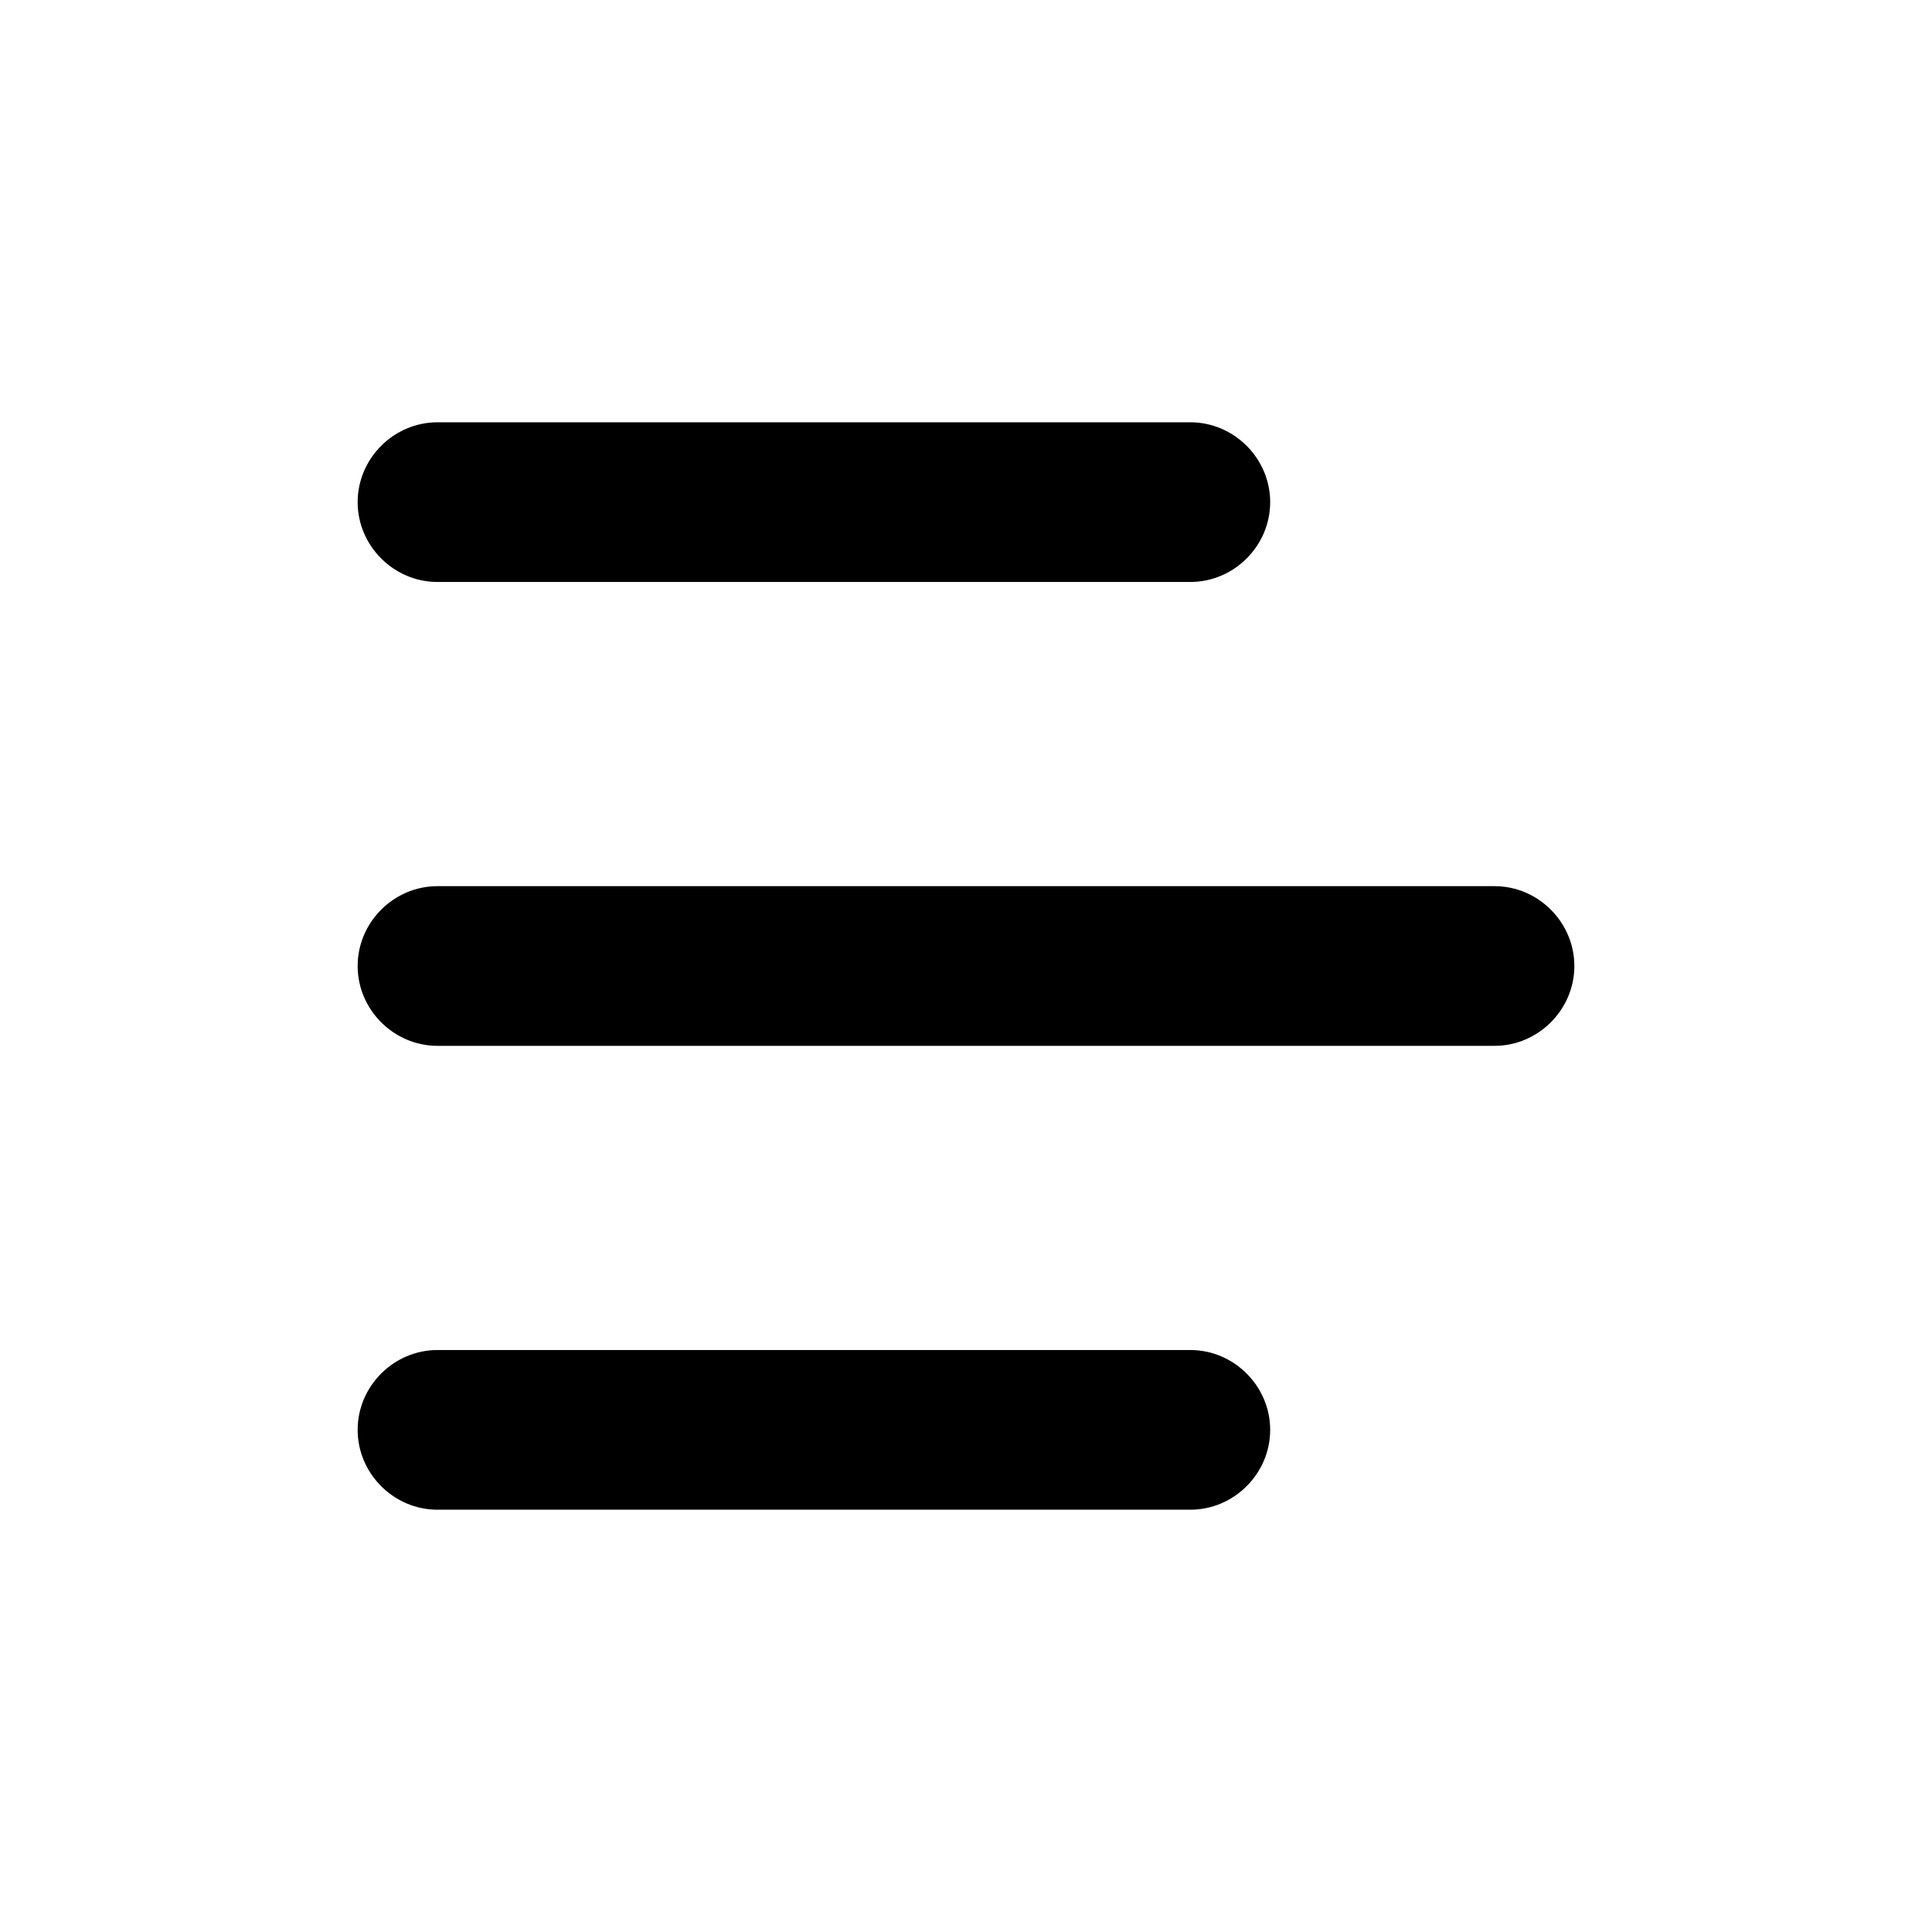 <?xml version="1.0" encoding="UTF-8"?>
<!-- Uploaded to: ICON Repo, www.svgrepo.com, Generator: ICON Repo Mixer Tools -->
<svg fill="#000000" width="800px" height="800px" version="1.1" viewBox="144 144 512 512" xmlns="http://www.w3.org/2000/svg">
 <g>
  <path d="m259.94 298.23h199.51c11.586 0 21.16-9.574 21.16-21.16 0-11.586-9.574-21.16-21.16-21.16h-199.51c-11.586 0-21.16 9.574-21.16 21.16 0 11.586 9.57 21.16 21.16 21.16z"/>
  <path d="m540.06 378.84h-280.12c-11.586 0-21.16 9.574-21.16 21.16s9.574 21.16 21.16 21.16h280.12c11.586 0 21.16-9.574 21.16-21.16 0-11.59-9.574-21.16-21.16-21.16z"/>
  <path d="m459.45 501.77h-199.51c-11.586 0-21.16 9.574-21.16 21.16 0 11.586 9.574 21.16 21.16 21.16h199.51c11.586 0 21.16-9.574 21.16-21.16 0-11.59-9.574-21.16-21.16-21.16z"/>
 </g>
</svg>